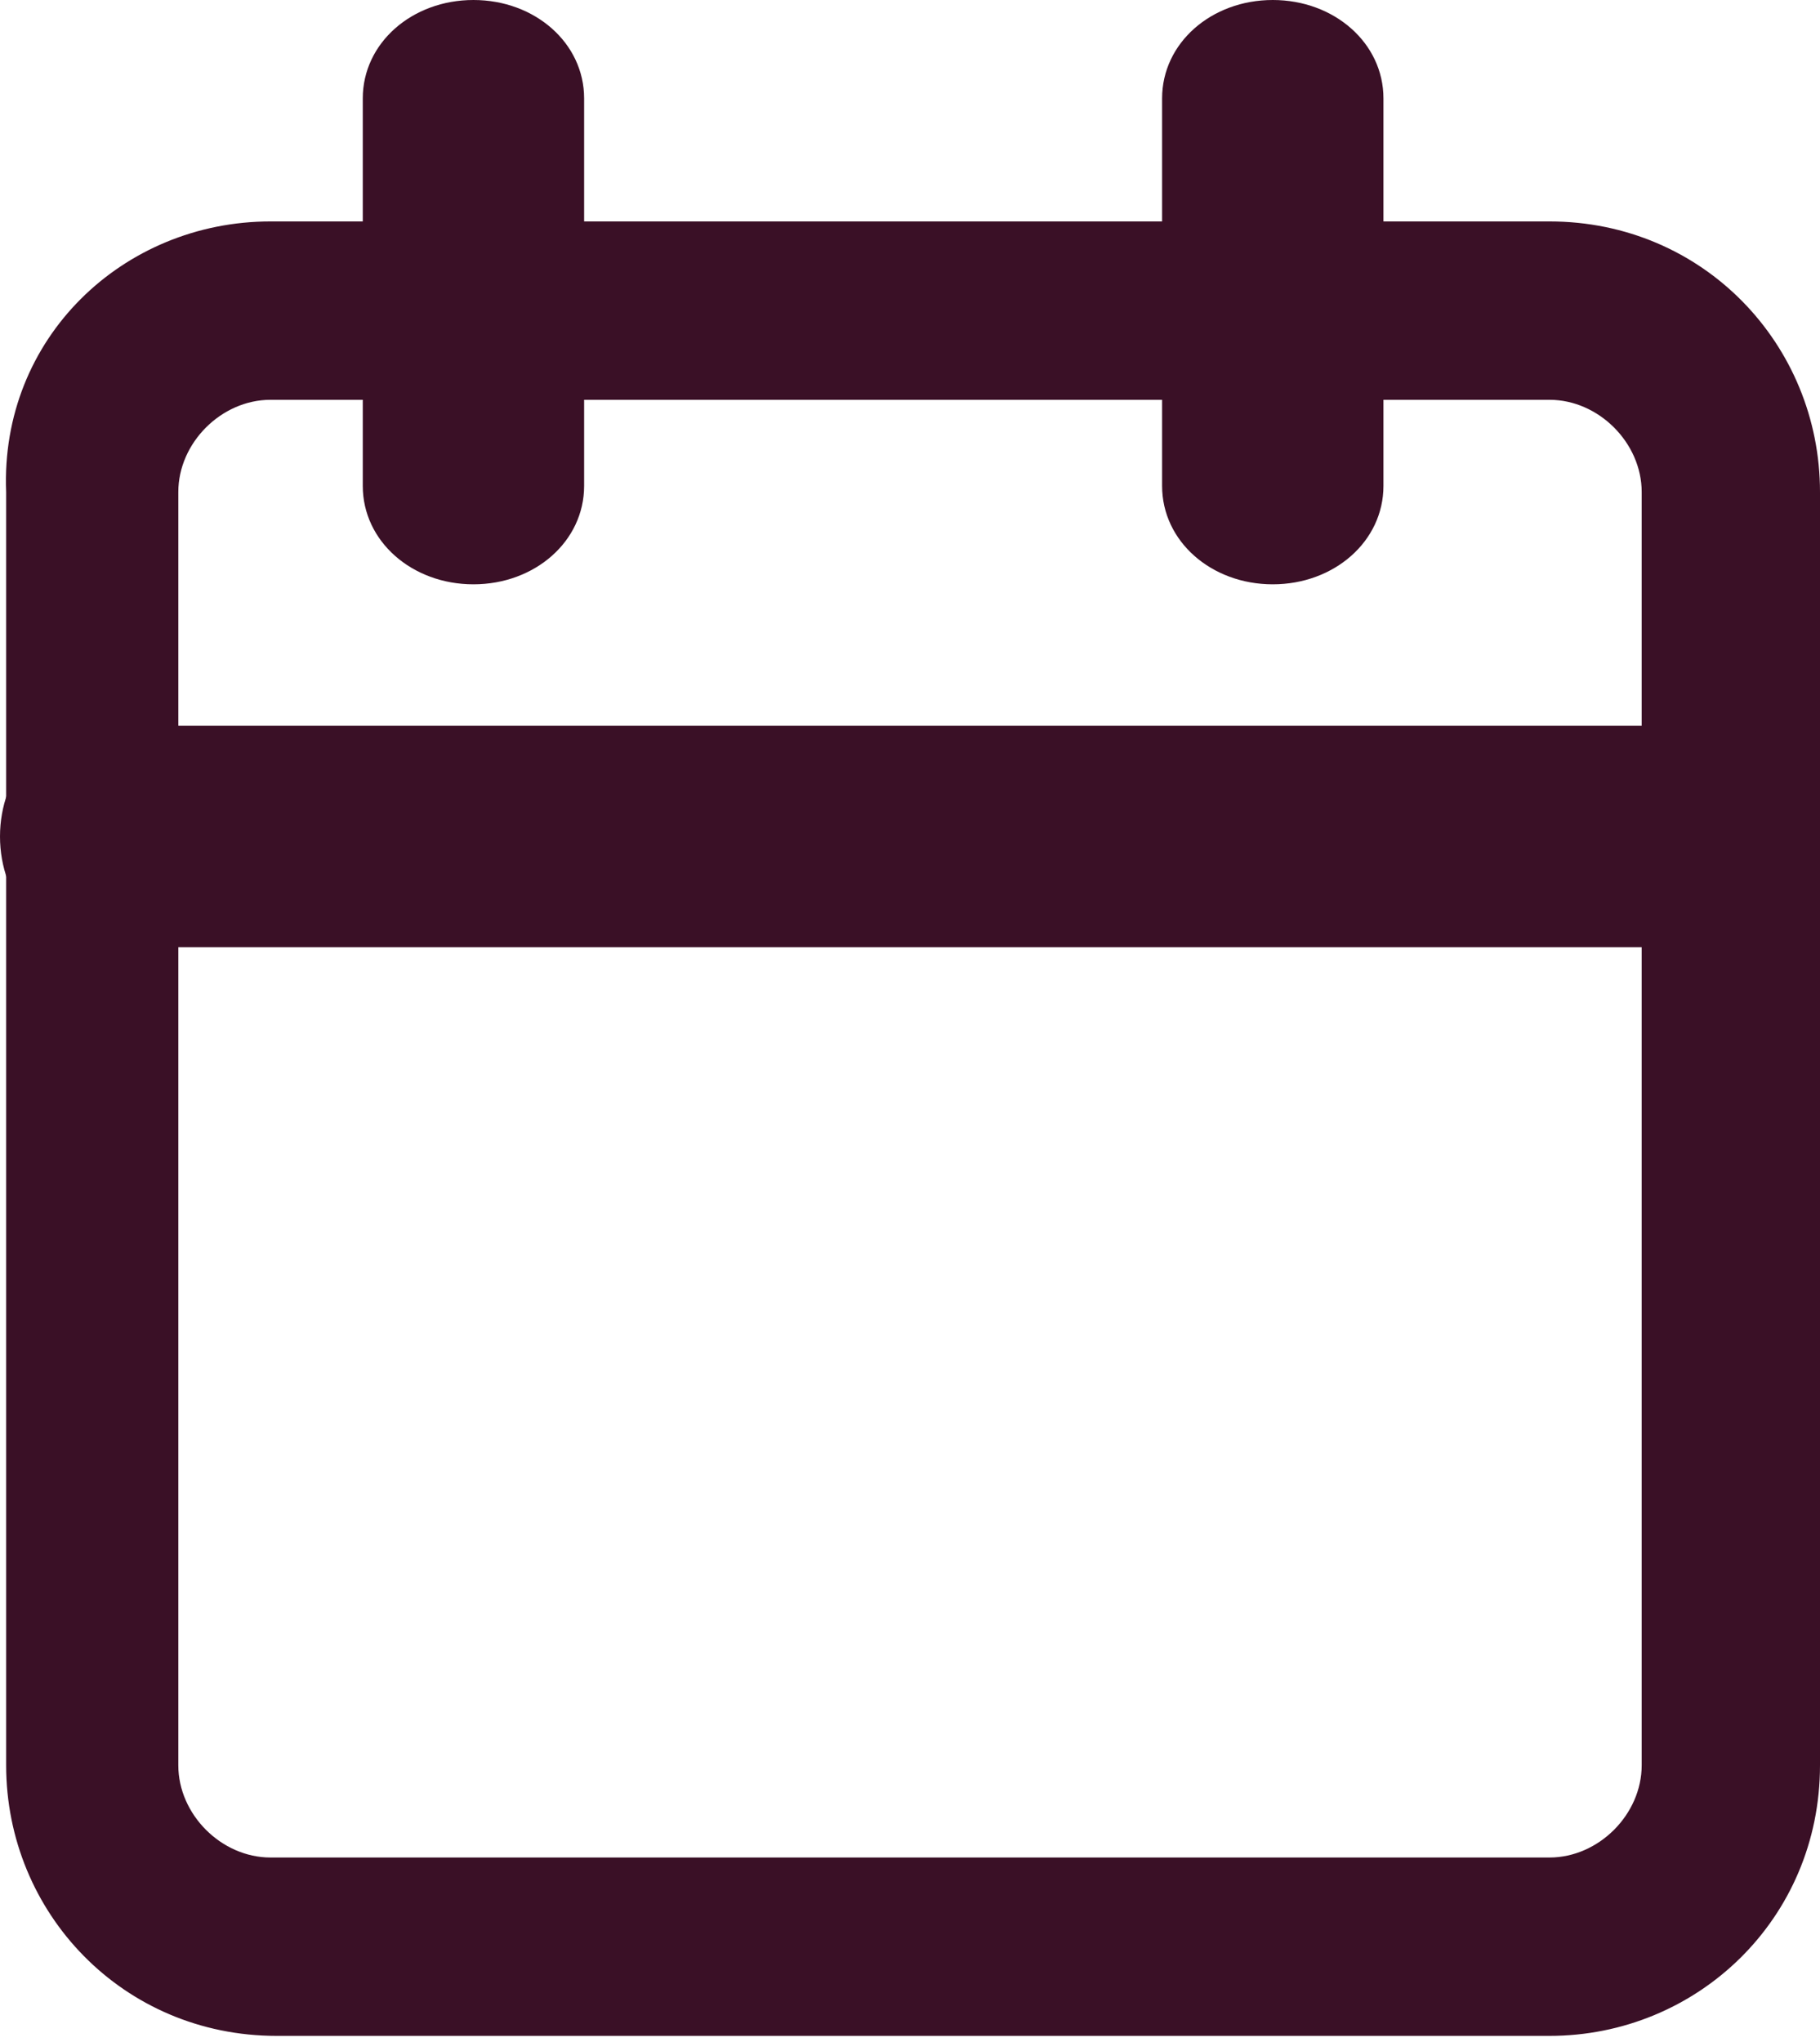 <?xml version="1.0" encoding="utf-8"?>
<!-- Generator: Adobe Illustrator 23.0.1, SVG Export Plug-In . SVG Version: 6.00 Build 0)  -->
<svg version="1.1" id="Layer_1" xmlns="http://www.w3.org/2000/svg" xmlns:xlink="http://www.w3.org/1999/xlink" x="0px" y="0px"
	 viewBox="0 0 29.6 33.2" style="enable-background:new 0 0 29.6 33.2;" xml:space="preserve">
<style type="text/css">
	.st0{fill:#3A1026;}
</style>
<title>icon-calendar</title>
<desc>Created with Sketch.</desc>
<g id="icon-calendar">
	<g id="icon-calendar-dark" transform="translate(22, 20)">
		<path id="Rectangle" class="st0" d="M-17.6-16.4H3.2c2.5,0,4.4,2,4.4,4.4V8.7c0,2.5-2,4.4-4.4,4.4h-20.7c-2.5,0-4.4-2-4.4-4.4V-12
			C-22-14.5-20-16.4-17.6-16.4z M-17.6-13.5c-0.8,0-1.5,0.7-1.5,1.5V8.7c0,0.8,0.7,1.5,1.5,1.5H3.2c0.8,0,1.5-0.7,1.5-1.5V-12
			c0-0.8-0.7-1.5-1.5-1.5H-17.6z"/>
		<path id="Path" class="st0" d="M-3.1-18.4v6.3c0,0.9,0.8,1.6,1.8,1.6s1.8-0.7,1.8-1.6v-6.3c0-0.9-0.8-1.6-1.8-1.6
			S-3.1-19.3-3.1-18.4z"/>
		<path class="st0" d="M-16.1-18.4v6.3c0,0.9,0.8,1.6,1.8,1.6s1.8-0.7,1.8-1.6v-6.3c0-0.9-0.8-1.6-1.8-1.6S-16.1-19.3-16.1-18.4z"/>
		<path class="st0" d="M-20.5-4.6H6.1c0.8,0,1.5-0.8,1.5-1.8S6.9-8.2,6.1-8.2h-26.6c-0.8,0-1.5,0.8-1.5,1.8S-21.3-4.6-20.5-4.6z"/>
	</g>
</g>
</svg>
